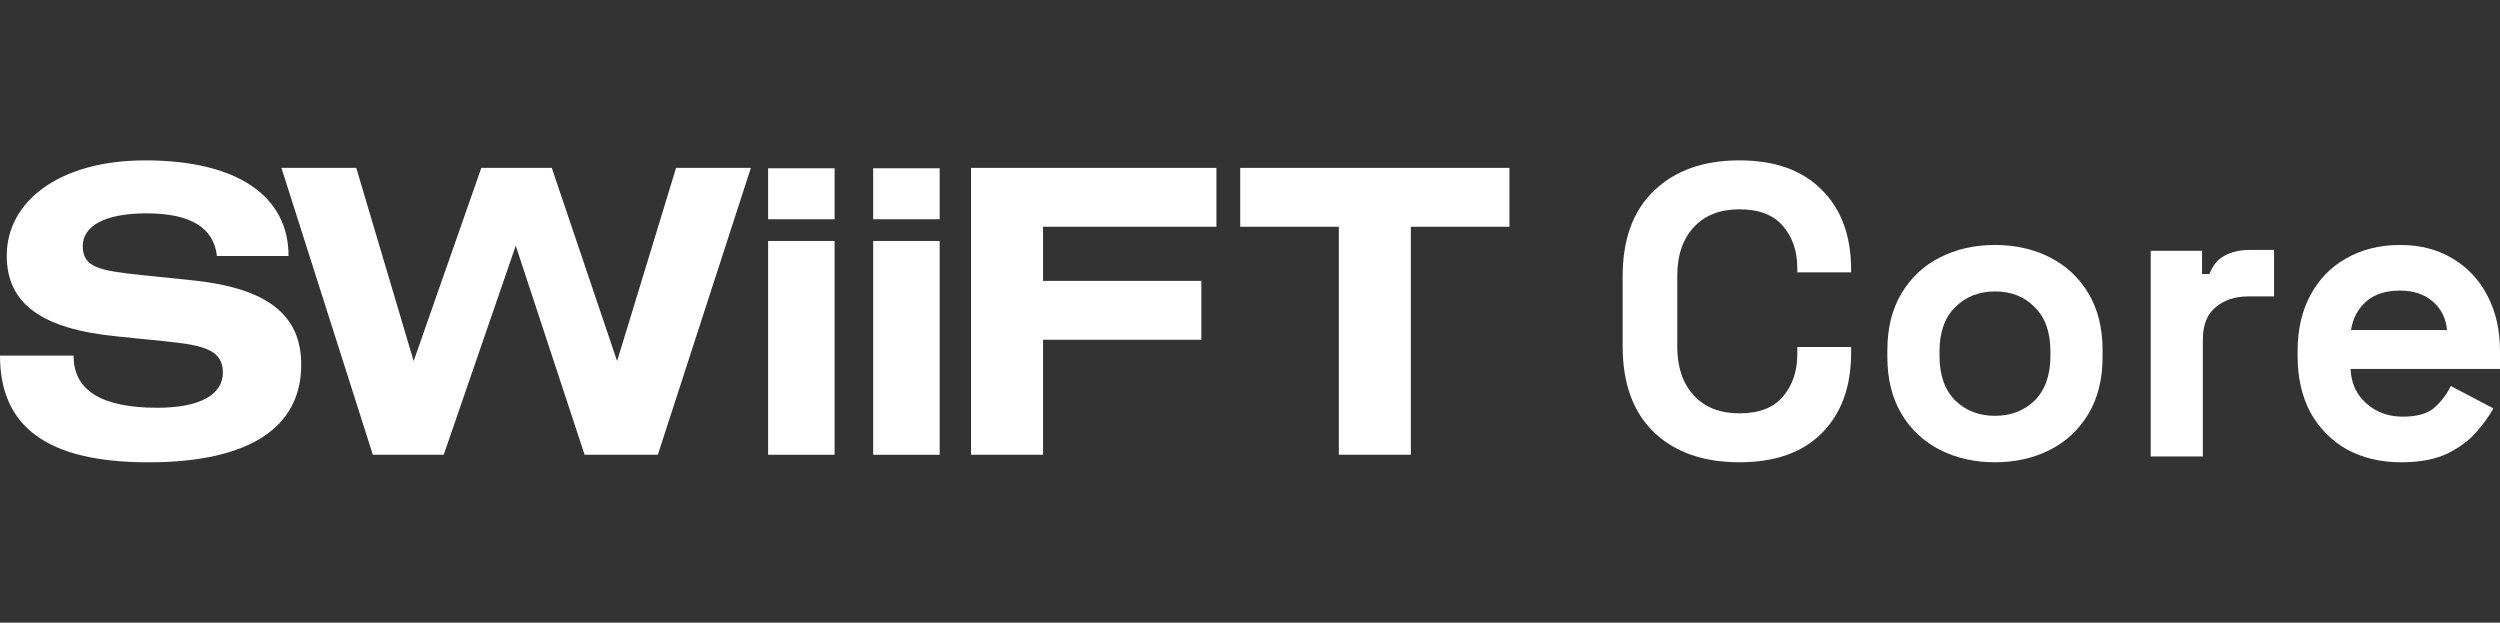 <?xml version="1.0" encoding="utf-8"?>
<svg xmlns="http://www.w3.org/2000/svg" fill="none" height="100%" overflow="visible" preserveAspectRatio="none" style="display: block;" viewBox="0 0 265 66" width="100%">
<rect x="0" y="0" width="265" height="66" fill="#333333" stroke="none"/>
<g id="Logo">
<g id="Logo_2">
<g id="Layer_1">
<path d="M22.995 27.138C22.658 24.12 20.184 22.615 15.526 22.615C11.118 22.615 8.772 23.954 8.772 26.092C8.772 28.354 10.577 28.689 14.938 29.149L20.602 29.735C28.237 30.573 31.929 33.297 31.929 38.658C31.929 45.318 26.431 49.004 15.734 49.004C5.037 49.004 0 45.272 0 37.693H7.805C7.763 41.378 10.786 43.223 16.658 43.223C21.189 43.223 23.625 41.841 23.625 39.495C23.625 37.149 21.738 36.604 17.625 36.188L12.255 35.644C4.488 34.845 0.715 32.247 0.715 27.096C0.715 21.399 6.209 17 15.398 17C25.133 17 30.587 20.77 30.587 27.138H22.991H22.995Z" fill="white" id="Vector"/>
<path d="M37.763 17.795L43.849 38.275L51.02 17.795H58.489L65.413 38.275L71.664 17.795H79.593L69.731 48.205H61.968L54.669 26.046L47.034 48.205H39.522L29.831 17.795H37.76H37.763Z" fill="white" id="Vector_2"/>
<path d="M88.467 17.837V23.24H81.419V17.837H88.467ZM88.467 48.205H81.419V25.544H88.467V48.205Z" fill="white" id="Vector_3"/>
<path d="M99.604 17.837V23.24H92.556V17.837H99.604ZM99.604 48.205H92.556V25.544H99.604V48.205Z" fill="white" id="Vector_4"/>
<path d="M128.941 17.795V24.035H110.563V29.774H127.345V36.014H110.563V48.201H102.927V17.795H128.941Z" fill="white" id="Vector_5"/>
<path d="M160 17.795V24.035H149.55V48.201H141.915V24.035H131.465V17.795H159.996H160Z" fill="white" id="Vector_6"/>
</g>
</g>
<g id="Core">
<path d="M184.372 49C180.57 49 177.557 47.945 175.334 45.835C173.111 43.696 172 40.648 172 36.692V29.308C172 25.352 173.111 22.319 175.334 20.209C177.557 18.07 180.57 17 184.372 17C188.145 17 191.055 18.04 193.103 20.121C195.179 22.172 196.218 25 196.218 28.604V28.868H190.514V28.429C190.514 26.612 190.002 25.117 188.979 23.945C187.984 22.773 186.449 22.187 184.372 22.187C182.325 22.187 180.716 22.817 179.546 24.077C178.376 25.337 177.791 27.051 177.791 29.22V36.78C177.791 38.919 178.376 40.634 179.546 41.923C180.716 43.183 182.325 43.813 184.372 43.813C186.449 43.813 187.984 43.227 188.979 42.055C190.002 40.853 190.514 39.359 190.514 37.571V36.78H196.218V37.396C196.218 41 195.179 43.843 193.103 45.923C191.055 47.974 188.145 49 184.372 49Z" fill="white"/>
<path d="M211.466 49C209.302 49 207.357 48.56 205.631 47.681C203.905 46.802 202.545 45.528 201.551 43.857C200.556 42.187 200.059 40.179 200.059 37.835V37.132C200.059 34.788 200.556 32.78 201.551 31.11C202.545 29.44 203.905 28.165 205.631 27.286C207.357 26.407 209.302 25.967 211.466 25.967C213.63 25.967 215.575 26.407 217.301 27.286C219.027 28.165 220.387 29.44 221.381 31.11C222.376 32.78 222.873 34.788 222.873 37.132V37.835C222.873 40.179 222.376 42.187 221.381 43.857C220.387 45.528 219.027 46.802 217.301 47.681C215.575 48.56 213.63 49 211.466 49ZM211.466 44.077C213.162 44.077 214.566 43.535 215.678 42.45C216.789 41.337 217.345 39.755 217.345 37.703V37.264C217.345 35.212 216.789 33.645 215.678 32.56C214.596 31.447 213.192 30.89 211.466 30.89C209.77 30.89 208.366 31.447 207.254 32.56C206.143 33.645 205.587 35.212 205.587 37.264V37.703C205.587 39.755 206.143 41.337 207.254 42.45C208.366 43.535 209.77 44.077 211.466 44.077Z" fill="white"/>
<path d="M227.975 48.385V26.582H233.416V29.044H234.205C234.527 28.165 235.054 27.52 235.785 27.11C236.545 26.7 237.423 26.494 238.417 26.494H241.05V31.418H238.329C236.926 31.418 235.77 31.799 234.864 32.56C233.957 33.293 233.503 34.436 233.503 35.989V48.385H227.975Z" fill="white"/>
<path d="M254.514 49C252.35 49 250.434 48.546 248.767 47.637C247.129 46.7 245.842 45.396 244.906 43.725C244 42.026 243.546 40.033 243.546 37.747V37.22C243.546 34.934 244 32.956 244.906 31.286C245.813 29.586 247.085 28.282 248.723 27.374C250.361 26.436 252.262 25.967 254.427 25.967C256.562 25.967 258.419 26.451 259.999 27.418C261.578 28.355 262.806 29.674 263.684 31.374C264.561 33.044 265 34.993 265 37.22V39.11H249.162C249.22 40.604 249.776 41.821 250.829 42.758C251.882 43.696 253.169 44.165 254.69 44.165C256.24 44.165 257.381 43.828 258.112 43.154C258.843 42.48 259.399 41.733 259.779 40.912L264.298 43.286C263.889 44.048 263.289 44.883 262.499 45.791C261.739 46.67 260.715 47.432 259.428 48.077C258.141 48.692 256.503 49 254.514 49ZM249.206 34.978H259.384C259.267 33.718 258.755 32.707 257.849 31.945C256.971 31.183 255.816 30.802 254.383 30.802C252.891 30.802 251.707 31.183 250.829 31.945C249.952 32.707 249.411 33.718 249.206 34.978Z" fill="white"/>
</g>
</g>
</svg>